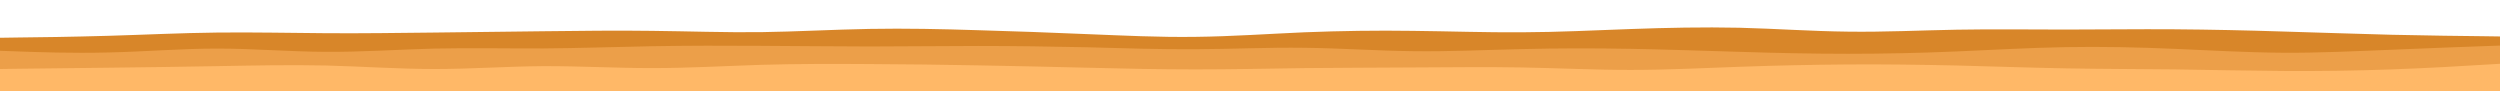 <svg id="visual" viewBox="0 0 1920 70" width="1920" height="70" xmlns="http://www.w3.org/2000/svg" xmlns:xlink="http://www.w3.org/1999/xlink" version="1.1"><path d="M0 29L13.8 28.8C27.7 28.7 55.3 28.3 83.2 27.5C111 26.7 139 25.3 166.8 25C194.7 24.7 222.3 25.3 250.2 25.5C278 25.7 306 25.3 333.8 25C361.7 24.7 389.3 24.3 417.2 24C445 23.7 473 23.3 500.8 23.7C528.7 24 556.3 25 584.2 24.7C612 24.3 640 22.7 667.8 22.2C695.7 21.7 723.3 22.3 751.2 23.2C779 24 807 25 834.8 26.2C862.7 27.3 890.3 28.7 918.2 28.3C946 28 974 26 1001.8 24.8C1029.7 23.7 1057.3 23.3 1085.2 23.7C1113 24 1141 25 1168.8 24.8C1196.7 24.7 1224.3 23.3 1252.2 22.3C1280 21.3 1308 20.7 1335.8 21.3C1363.7 22 1391.3 24 1419.2 24.3C1447 24.7 1475 23.3 1502.8 22.8C1530.7 22.3 1558.3 22.7 1586.2 22.7C1614 22.7 1642 22.3 1669.8 22.5C1697.7 22.7 1725.3 23.3 1753.2 24.2C1781 25 1809 26 1836.8 26.7C1864.7 27.3 1892.3 27.7 1906.2 27.8L1920 28L1920 71L1906.2 71C1892.3 71 1864.7 71 1836.8 71C1809 71 1781 71 1753.2 71C1725.3 71 1697.7 71 1669.8 71C1642 71 1614 71 1586.2 71C1558.3 71 1530.7 71 1502.8 71C1475 71 1447 71 1419.2 71C1391.3 71 1363.7 71 1335.8 71C1308 71 1280 71 1252.2 71C1224.3 71 1196.7 71 1168.8 71C1141 71 1113 71 1085.2 71C1057.3 71 1029.7 71 1001.8 71C974 71 946 71 918.2 71C890.3 71 862.7 71 834.8 71C807 71 779 71 751.2 71C723.3 71 695.7 71 667.8 71C640 71 612 71 584.2 71C556.3 71 528.7 71 500.8 71C473 71 445 71 417.2 71C389.3 71 361.7 71 333.8 71C306 71 278 71 250.2 71C222.3 71 194.7 71 166.8 71C139 71 111 71 83.2 71C55.3 71 27.7 71 13.8 71L0 71Z" fill="#d88629"></path><path d="M0 39L13.8 39.5C27.7 40 55.3 41 83.2 40.3C111 39.7 139 37.3 166.8 37.3C194.7 37.3 222.3 39.7 250.2 39.8C278 40 306 38 333.8 37.3C361.7 36.7 389.3 37.3 417.2 37.2C445 37 473 36 500.8 35.5C528.7 35 556.3 35 584.2 35.2C612 35.3 640 35.7 667.8 35.7C695.7 35.7 723.3 35.3 751.2 35.3C779 35.3 807 35.7 834.8 36.3C862.7 37 890.3 38 918.2 37.8C946 37.7 974 36.3 1001.8 36.7C1029.7 37 1057.3 39 1085.2 39.3C1113 39.7 1141 38.3 1168.8 37.7C1196.7 37 1224.3 37 1252.2 37.5C1280 38 1308 39 1335.8 39.8C1363.7 40.7 1391.3 41.3 1419.2 41.3C1447 41.3 1475 40.7 1502.8 39.5C1530.7 38.3 1558.3 36.7 1586.2 36.2C1614 35.7 1642 36.3 1669.8 37.5C1697.7 38.7 1725.3 40.3 1753.2 40.5C1781 40.7 1809 39.3 1836.8 38.2C1864.7 37 1892.3 36 1906.2 35.5L1920 35L1920 71L1906.2 71C1892.3 71 1864.7 71 1836.8 71C1809 71 1781 71 1753.2 71C1725.3 71 1697.7 71 1669.8 71C1642 71 1614 71 1586.2 71C1558.3 71 1530.7 71 1502.8 71C1475 71 1447 71 1419.2 71C1391.3 71 1363.7 71 1335.8 71C1308 71 1280 71 1252.2 71C1224.3 71 1196.7 71 1168.8 71C1141 71 1113 71 1085.2 71C1057.3 71 1029.7 71 1001.8 71C974 71 946 71 918.2 71C890.3 71 862.7 71 834.8 71C807 71 779 71 751.2 71C723.3 71 695.7 71 667.8 71C640 71 612 71 584.2 71C556.3 71 528.7 71 500.8 71C473 71 445 71 417.2 71C389.3 71 361.7 71 333.8 71C306 71 278 71 250.2 71C222.3 71 194.7 71 166.8 71C139 71 111 71 83.2 71C55.3 71 27.7 71 13.8 71L0 71Z" fill="#ec9f49"></path><path d="M0 53L13.8 52.8C27.7 52.7 55.3 52.3 83.2 52C111 51.7 139 51.3 166.8 50.8C194.7 50.3 222.3 49.7 250.2 50.3C278 51 306 53 333.8 53C361.7 53 389.3 51 417.2 50.8C445 50.7 473 52.3 500.8 52.3C528.7 52.3 556.3 50.7 584.2 49.8C612 49 640 49 667.8 49.2C695.7 49.3 723.3 49.7 751.2 50.2C779 50.7 807 51.3 834.8 52C862.7 52.7 890.3 53.3 918.2 53.3C946 53.3 974 52.7 1001.8 52.3C1029.7 52 1057.3 52 1085.2 51.8C1113 51.7 1141 51.3 1168.8 51.8C1196.7 52.3 1224.3 53.7 1252.2 53.7C1280 53.7 1308 52.3 1335.8 51.3C1363.7 50.3 1391.3 49.7 1419.2 49.5C1447 49.3 1475 49.7 1502.8 50.3C1530.7 51 1558.3 52 1586.2 52.5C1614 53 1642 53 1669.8 53.3C1697.7 53.7 1725.3 54.3 1753.2 54.5C1781 54.7 1809 54.3 1836.8 53.3C1864.7 52.3 1892.3 50.7 1906.2 49.8L1920 49L1920 71L1906.2 71C1892.3 71 1864.7 71 1836.8 71C1809 71 1781 71 1753.2 71C1725.3 71 1697.7 71 1669.8 71C1642 71 1614 71 1586.2 71C1558.3 71 1530.7 71 1502.8 71C1475 71 1447 71 1419.2 71C1391.3 71 1363.7 71 1335.8 71C1308 71 1280 71 1252.2 71C1224.3 71 1196.7 71 1168.8 71C1141 71 1113 71 1085.2 71C1057.3 71 1029.7 71 1001.8 71C974 71 946 71 918.2 71C890.3 71 862.7 71 834.8 71C807 71 779 71 751.2 71C723.3 71 695.7 71 667.8 71C640 71 612 71 584.2 71C556.3 71 528.7 71 500.8 71C473 71 445 71 417.2 71C389.3 71 361.7 71 333.8 71C306 71 278 71 250.2 71C222.3 71 194.7 71 166.8 71C139 71 111 71 83.2 71C55.3 71 27.7 71 13.8 71L0 71Z" fill="#ffb867"></path></svg>